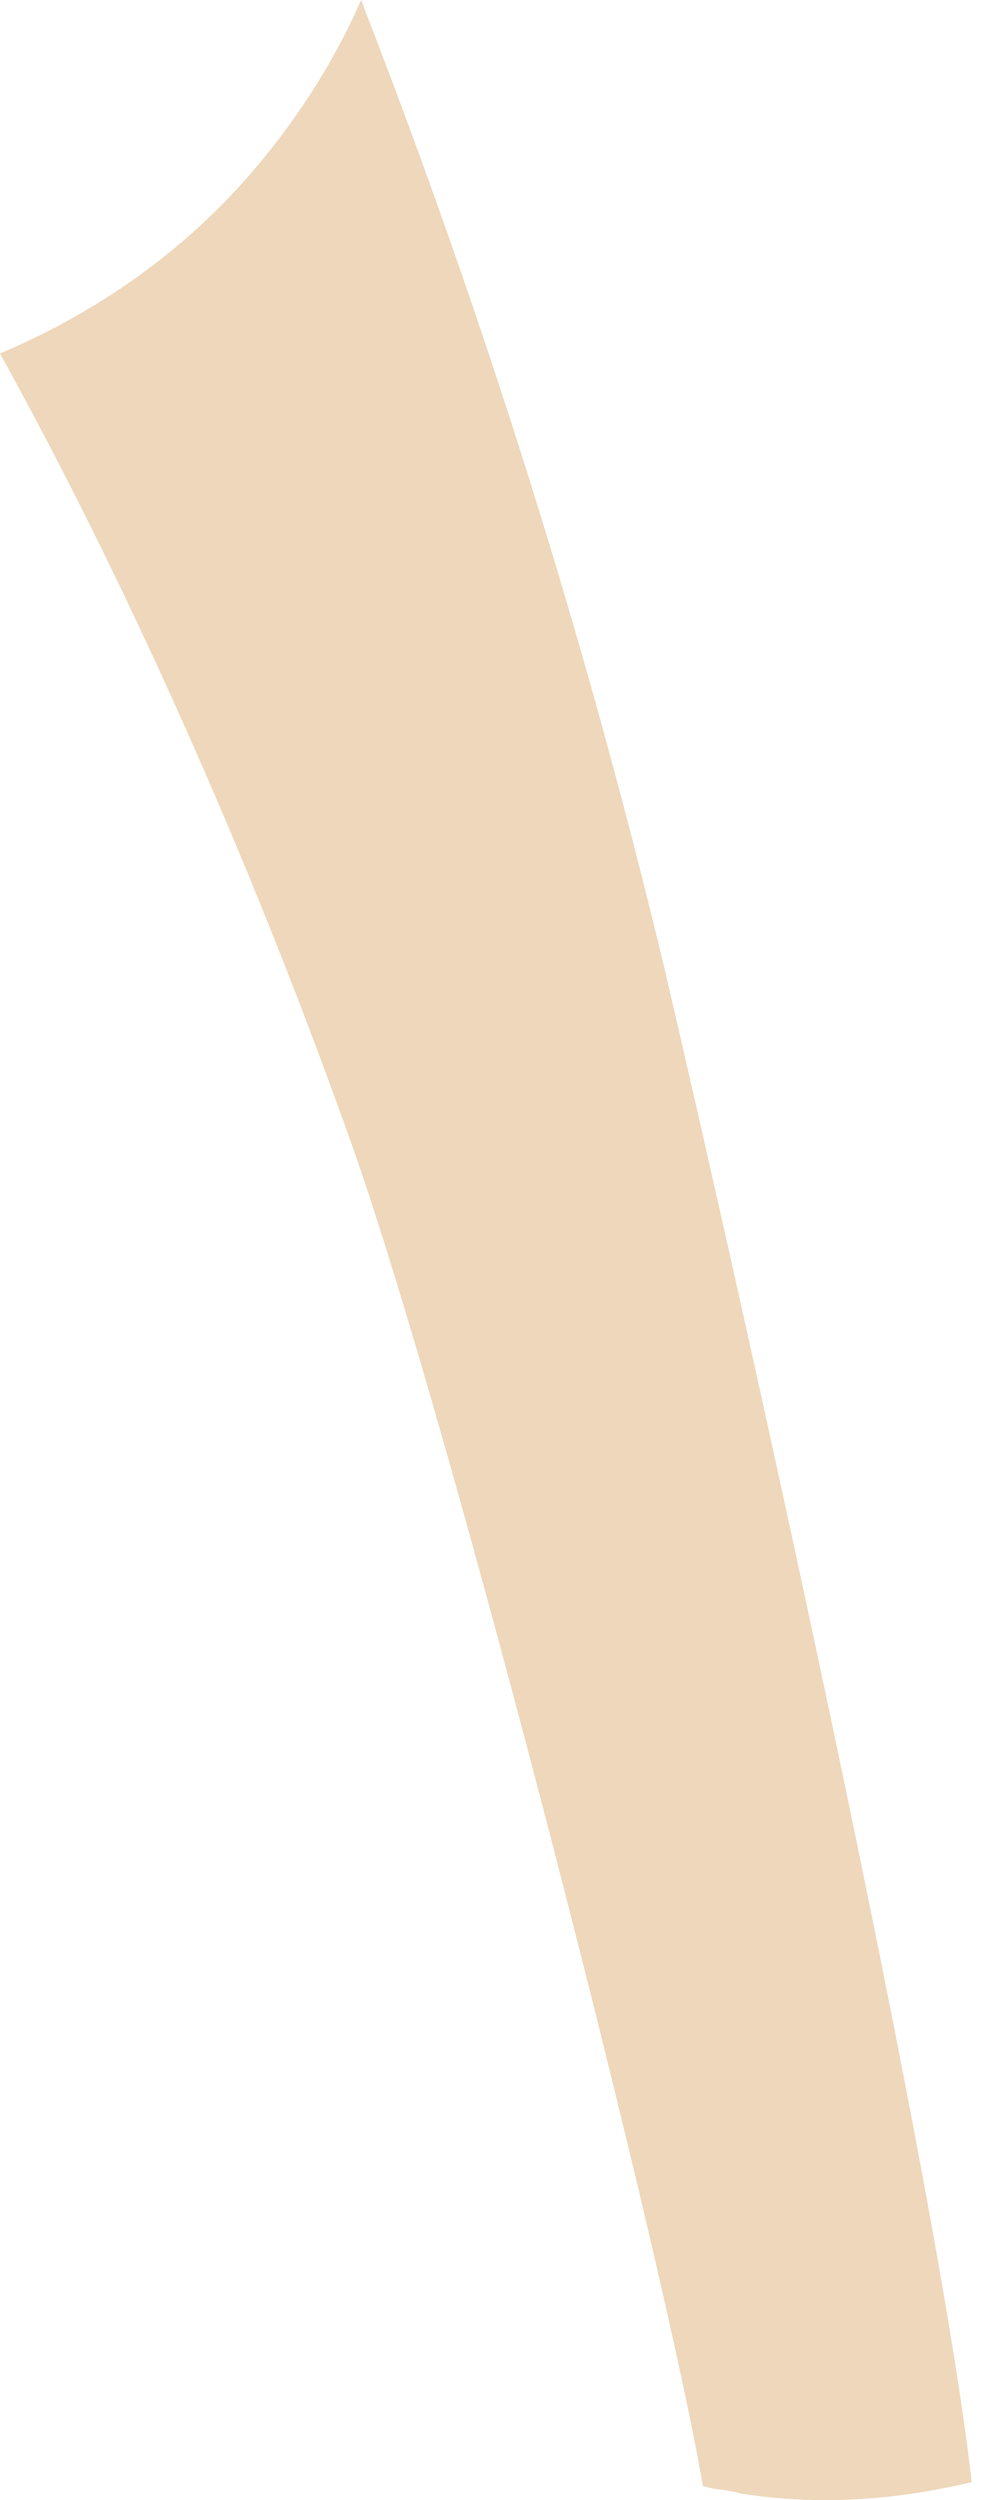 <svg width="23" height="58" viewBox="0 0 23 58" fill="none" xmlns="http://www.w3.org/2000/svg">
<path d="M-0 8.201C2.763 13.192 5.705 19.61 8.2 26.652C10.518 33.248 15.421 52.413 16.312 57.672C16.579 57.761 16.936 57.761 17.203 57.85C19.521 58.206 21.393 57.85 22.552 57.583C21.749 50.452 17.292 30.485 15.421 22.463C13.37 13.905 10.875 6.418 8.379 0C7.844 1.248 6.863 2.942 5.348 4.546C3.654 6.329 1.693 7.488 -0 8.201Z" fill="#EED7BA"/>
</svg>
